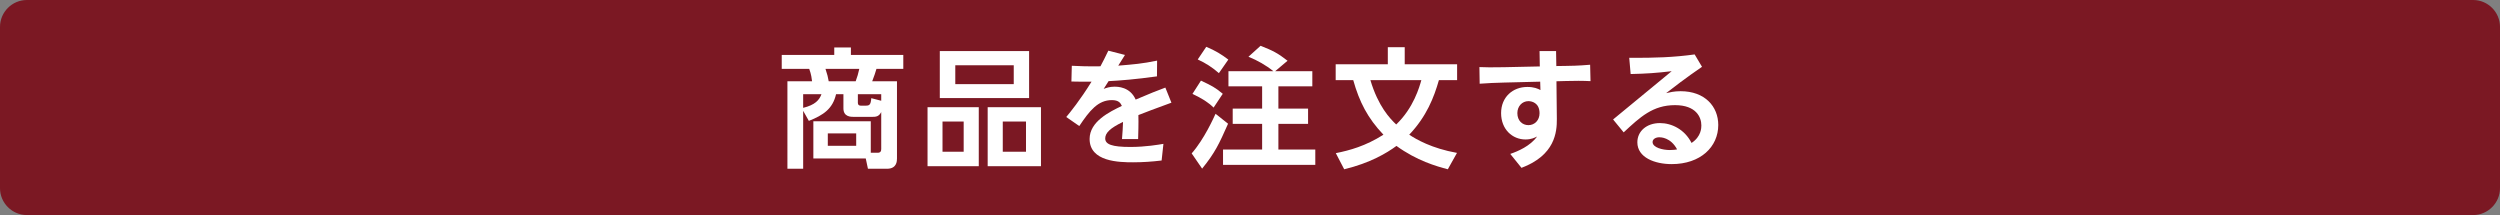 <?xml version="1.0" encoding="utf-8"?>
<!-- Generator: Adobe Illustrator 16.0.0, SVG Export Plug-In . SVG Version: 6.00 Build 0)  -->
<!DOCTYPE svg PUBLIC "-//W3C//DTD SVG 1.1//EN" "http://www.w3.org/Graphics/SVG/1.1/DTD/svg11.dtd">
<svg version="1.1" id="レイヤー_1" xmlns="http://www.w3.org/2000/svg" xmlns:xlink="http://www.w3.org/1999/xlink" x="0px"
	 y="0px" width="930px" height="80px" viewBox="0 0 930 80" enable-background="new 0 0 930 80" xml:space="preserve">
<rect x="0" y="0" width="930" height="80" fill="#808080" stroke="none"/>
<g>
	<path fill="#7B1823" d="M930,70c0,5.5-4.5,10-10,10H10C4.5,80,0,75.5,0,70V10C0,4.5,4.5,0,10,0h910c5.5,0,10,4.5,10,10V70z"/>
</g>
<g>
	<path fill="#FFFFFF" d="M302.567,58.938V45.113h21.362v11.713h2.544c1.056,0,1.344-0.576,1.344-1.393v-13.73
		c-0.912,1.682-1.872,1.777-3.6,1.777h-6.481c-1.248,0-3.984,0-3.984-3.168v-5.28h-2.736c-1.249,5.424-4.657,7.777-10.129,9.937
		l-2.112-3.744v21.553h-5.856V30.231h9.168c-0.096-0.816-0.288-2.592-1.056-4.608h-10.225v-5.185h19.538v-2.784h6.193v2.784h19.489
		v5.185h-9.985c-0.336,1.2-0.912,2.88-1.584,4.608h9.217v28.707c0,0.863,0,3.84-3.696,3.84h-7.104l-0.816-3.84H302.567z
		 M298.774,40.12c4.464-1.104,6-2.88,6.816-5.088h-6.816V40.12z M318.312,30.231c0.576-1.536,1.008-3.024,1.344-4.608h-12.577
		c0.72,2.208,0.912,2.977,1.2,4.608H318.312z M318.504,49.625h-10.561v4.607h10.561V49.625z M327.817,37.48v-2.448h-8.689v3.264
		c0,0.721,0.48,1.009,1.056,1.009h1.776c1.44,0,1.968-0.24,2.16-2.784L327.817,37.48z"/>
	<path fill="#FFFFFF" d="M364.103,39.88v21.938h-19.058V39.88H364.103z M382.825,18.999v17.473h-33.219V18.999H382.825z
		 M350.614,45.209v11.232h7.873V45.209H350.614z M355.367,24.279v7.009h21.746v-7.009H355.367z M387.241,39.88v21.938h-19.826V39.88
		H387.241z M373.032,45.209v11.232h8.641V45.209H373.032z"/>
	<path fill="#FFFFFF" d="M418.488,20.438l-2.496,3.984c5.761-0.479,8.881-0.72,14.449-1.872l-0.048,5.856
		c-7.873,1.104-14.017,1.584-18.001,1.776l-1.824,2.88c0.96-0.336,2.16-0.815,3.984-0.815c1.152,0,5.809,0,7.92,4.8
		c5.137-2.208,8.065-3.36,11.041-4.464l2.256,5.616c-5.617,2.017-10.081,3.744-12.289,4.609c0.096,3.217-0.048,6.961-0.096,8.928h-6
		c0.24-2.977,0.288-3.84,0.384-6.385c-4.849,2.305-6.625,4.129-6.625,6.145c0,2.209,2.496,3.17,9.361,3.17
		c5.664,0,10.561-0.865,12.289-1.152l-0.672,6.191c-3.552,0.432-7.008,0.672-10.609,0.672c-5.185,0-16.177-0.191-16.177-8.688
		c0-6.48,7.393-10.082,12.001-12.29c-0.48-1.056-1.152-2.16-3.745-2.16c-5.088,0-8.256,3.889-12.097,9.649l-4.849-3.361
		c1.44-1.727,5.137-6.24,9.409-13.152c-3.024,0.048-4.512,0-7.488-0.049l0.144-5.856c1.68,0.097,6.048,0.288,10.657,0.192
		c1.056-2.017,1.68-3.168,2.928-5.809L418.488,20.438z"/>
	<path fill="#FFFFFF" d="M456.839,46.025c-3.36,7.584-4.896,10.848-9.649,16.705l-3.888-5.666
		c4.704-5.328,8.305-13.488,8.881-14.736L456.839,46.025z M446.758,29.991c4.032,1.921,5.232,2.496,8.113,4.896l-3.408,5.137
		c-2.016-1.968-4.369-3.456-7.873-5.089L446.758,29.991z M448.727,17.414c3.36,1.393,5.712,2.833,8.208,4.753l-3.504,5.04
		c-2.544-2.208-4.849-3.696-7.873-5.088L448.727,17.414z M473.688,26.487c-2.688-2.208-5.952-4.032-9.265-5.377l4.513-4.08
		c4.465,1.776,6.289,2.641,10.033,5.568l-4.609,3.889h13.826v5.616h-12.625v8.305h11.041v5.665h-11.041v9.553h13.729v5.713h-34.323
		v-5.713h14.545v-9.553h-10.945v-5.665h10.945v-8.305h-12.529v-5.616H473.688z"/>
	<path fill="#FFFFFF" d="M538.587,62.971c-4.225-1.105-11.57-3.217-19.107-8.689c-3.6,2.641-9.695,6.336-19.441,8.689l-3.119-6.002
		c5.088-1.008,11.088-2.639,17.713-6.863c-5.855-6.145-8.977-12.242-11.232-20.306h-6.529v-5.904h19.395v-6.337h6.287v6.337h19.49
		v5.904h-6.768c-1.824,6.385-4.561,13.49-11.041,20.306c2.592,1.727,8.352,5.088,17.762,6.768L538.587,62.971z M509.784,29.799
		c2.928,9.793,7.248,14.257,9.6,16.513c6.48-6.193,8.641-13.969,9.361-16.513H509.784z"/>
	<path fill="#FFFFFF" d="M582.456,24.519c5.041-0.049,7.586-0.337,9.074-0.433l0.143,6.097c-2.543-0.144-6.336-0.144-9.072-0.048
		l-3.6,0.096l0.145,14.017c0.047,4.896-0.672,13.49-13.154,18.193l-4.176-5.184c2.832-0.961,7.441-2.928,9.984-6.48
		c-0.863,0.432-2.16,1.104-4.32,1.104c-4.896,0-9.072-3.793-9.072-9.793c0-6,4.367-9.745,9.744-9.745
		c2.545,0,3.889,0.624,4.896,1.152l-0.096-3.12l-13.441,0.336c-3.408,0.096-5.904,0.191-9.072,0.432l-0.096-6.192
		c2.16,0.096,4.801,0.144,9.072,0.048l13.393-0.288l-0.096-5.712h6.145l0.096,5.568L582.456,24.519z M568.583,37.624
		c-2.352,0-4.127,1.92-4.127,4.464c0,2.832,1.871,4.465,4.127,4.465c2.354,0,4.129-1.873,4.129-4.416
		C572.712,38.152,569.688,37.624,568.583,37.624z"/>
	<path fill="#FFFFFF" d="M600.071,44.439l21.795-17.953c-5.857,0.672-9.074,0.912-15.266,1.056l-0.527-6.048
		c9.359,0.096,16.752-0.192,24.338-1.248l2.736,4.608c-6.242,4.272-10.609,7.681-13.346,9.792c1.295-0.287,2.928-0.72,5.377-0.72
		c9.023,0,14.016,5.665,14.016,12.577c0,8.113-6.576,14.545-17.328,14.545c-6.289,0-12.77-2.447-12.77-8.111
		c0-4.129,3.457-7.152,8.4-7.152c4.32,0,9.17,2.303,11.762,7.393c3.648-2.4,3.648-5.713,3.648-6.529c0-3.023-1.92-7.537-9.793-7.537
		c-8.258,0-12.961,4.416-19.105,10.128L600.071,44.439z M617.257,51.064c-1.248,0-2.496,0.625-2.496,1.777
		c0,2.062,3.793,2.975,6.434,2.975c1.248,0,2.16-0.143,2.688-0.238C621.481,51.064,617.737,51.064,617.257,51.064z"/>
</g>
</svg>
